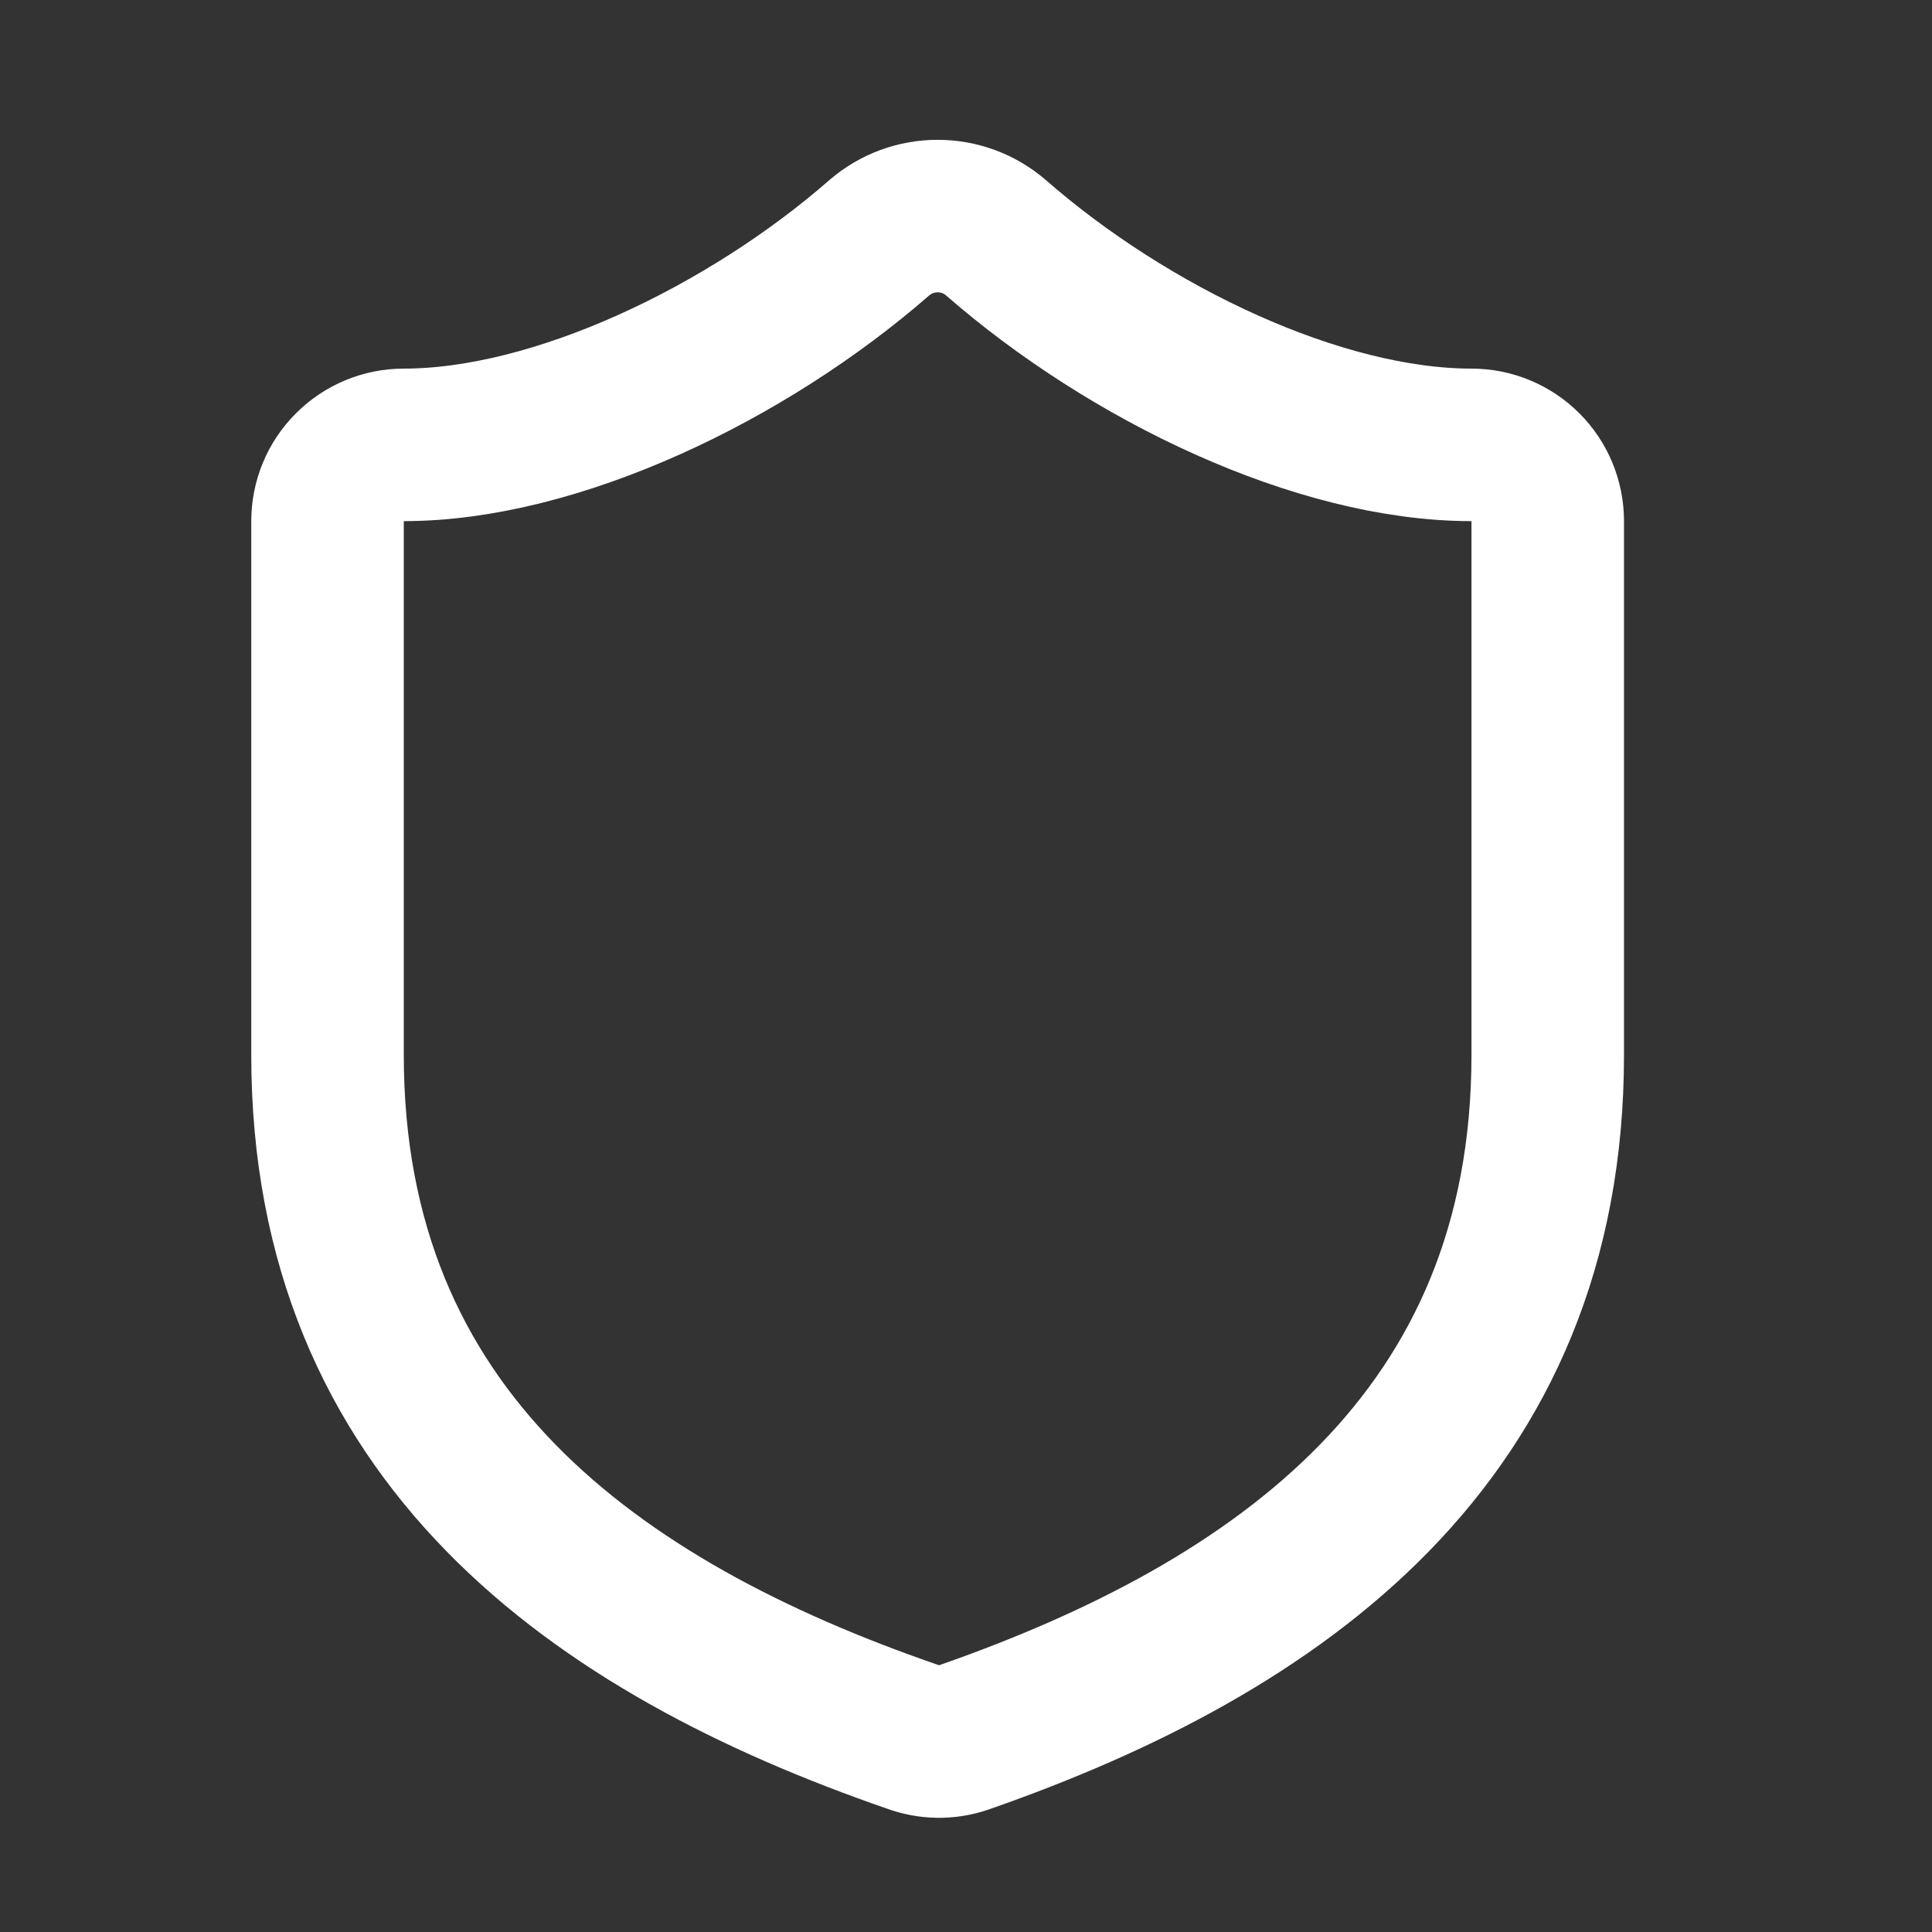 <svg width="19" height="19" viewBox="0 0 19 19" fill="none" xmlns="http://www.w3.org/2000/svg">
<rect x="0" y="0" width="19" height="19" fill="#333333" stroke="none"/>
<path d="M15.221 10.375C15.221 14.125 12.596 16 9.476 17.087C9.313 17.143 9.135 17.14 8.974 17.08C5.846 16 3.221 14.125 3.221 10.375V5.125C3.221 4.926 3.3 4.735 3.441 4.595C3.582 4.454 3.772 4.375 3.971 4.375C5.471 4.375 7.346 3.475 8.651 2.335C8.81 2.199 9.012 2.125 9.221 2.125C9.43 2.125 9.632 2.199 9.791 2.335C11.104 3.482 12.971 4.375 14.471 4.375C14.67 4.375 14.861 4.454 15.002 4.595C15.142 4.735 15.221 4.926 15.221 5.125V10.375Z" stroke="white" stroke-width="1.5" stroke-linecap="round" stroke-linejoin="round"/>
</svg>
